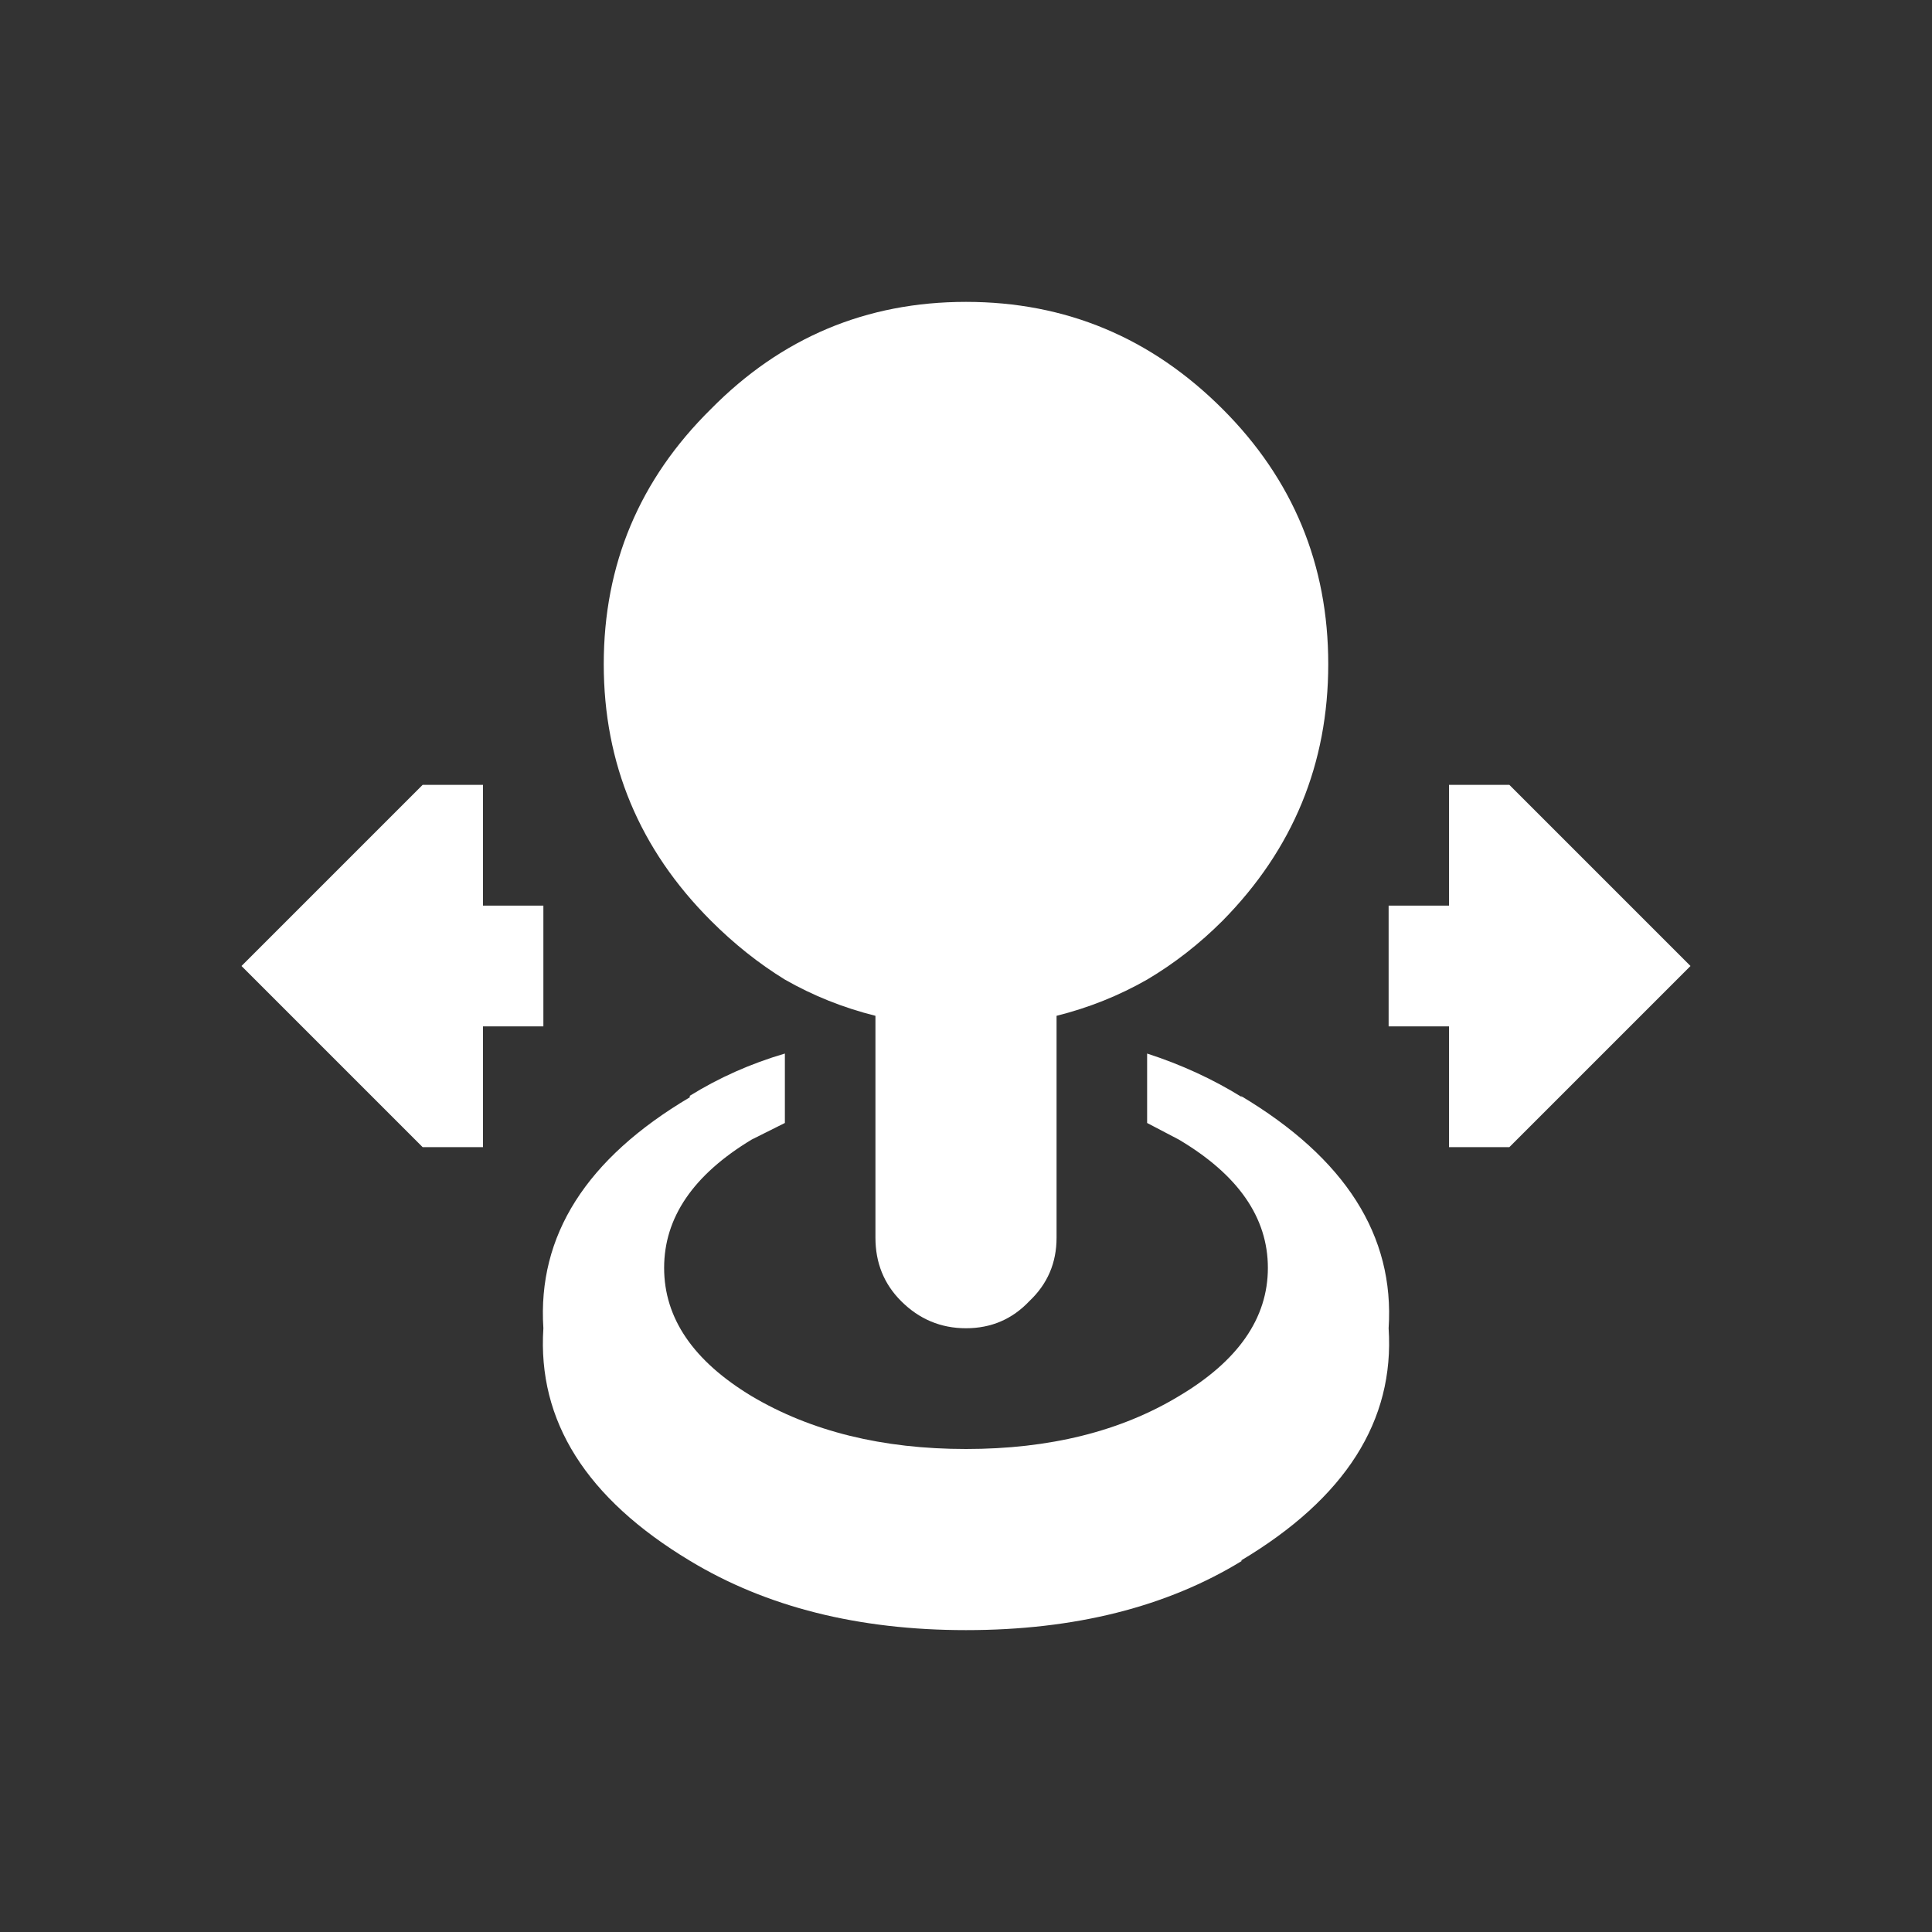 <svg width="64" height="64" xmlns="http://www.w3.org/2000/svg" xmlns:xlink="http://www.w3.org/1999/xlink">
  <rect width="100%" height="100%" fill="#333333" stroke="none"/>
  <defs/>
  <g>
    <path stroke="none" fill="#FFFFFF" d="M26 32.45 Q24.7 31.65 23.55 30.5 20 26.95 20 22 20 17.05 23.55 13.55 27.05 10 32 10 36.95 10 40.5 13.55 44 17.05 44 22 44 26.95 40.5 30.5 39.35 31.65 38 32.45 36.6 33.25 35 33.65 L35 41 Q35 42.25 34.1 43.1 33.25 44 32 44 30.75 44 29.85 43.1 29 42.25 29 41 L29 33.65 Q27.4 33.25 26 32.45 M38 34.9 Q39.7 35.45 41.15 36.35 L41.1 36.3 Q46.3 39.4 46 44 46.3 48.6 41.1 51.7 L41.15 51.7 Q37.4 54 32 54 26.65 54 22.85 51.7 17.7 48.6 18 44 17.7 39.4 22.85 36.35 L22.85 36.3 Q24.3 35.4 26 34.9 L26 37.2 24.9 37.75 Q22 39.5 22 42 22 44.5 24.9 46.25 27.85 48 32 48 36.15 48 39.05 46.25 42 44.5 42 42 42 39.5 39.05 37.75 L38 37.2 38 34.9 M56 32 L50 38 48 38 48 34 46 34 46 30 48 30 48 26 50 26 56 32 M8 32 L14 26 16 26 16 30 18 30 18 34 16 34 16 38 14 38 8 32"/>
    <path stroke="none" fill="#FFFFFF" fill-opacity="0" d="M38 32.45 L38 34.9 38 37.2 38 41 Q38 43.45 36.3 45.15 L36.15 45.3 Q34.45 47 32 47 29.5 47 27.75 45.25 26 43.5 26 41 L26 37.2 26 34.9 26 32.45 Q27.4 33.25 29 33.65 L29 41 Q29 42.25 29.85 43.1 30.75 44 32 44 33.25 44 34.1 43.1 35 42.25 35 41 L35 33.65 Q36.6 33.25 38 32.45"/>
  </g>
</svg>